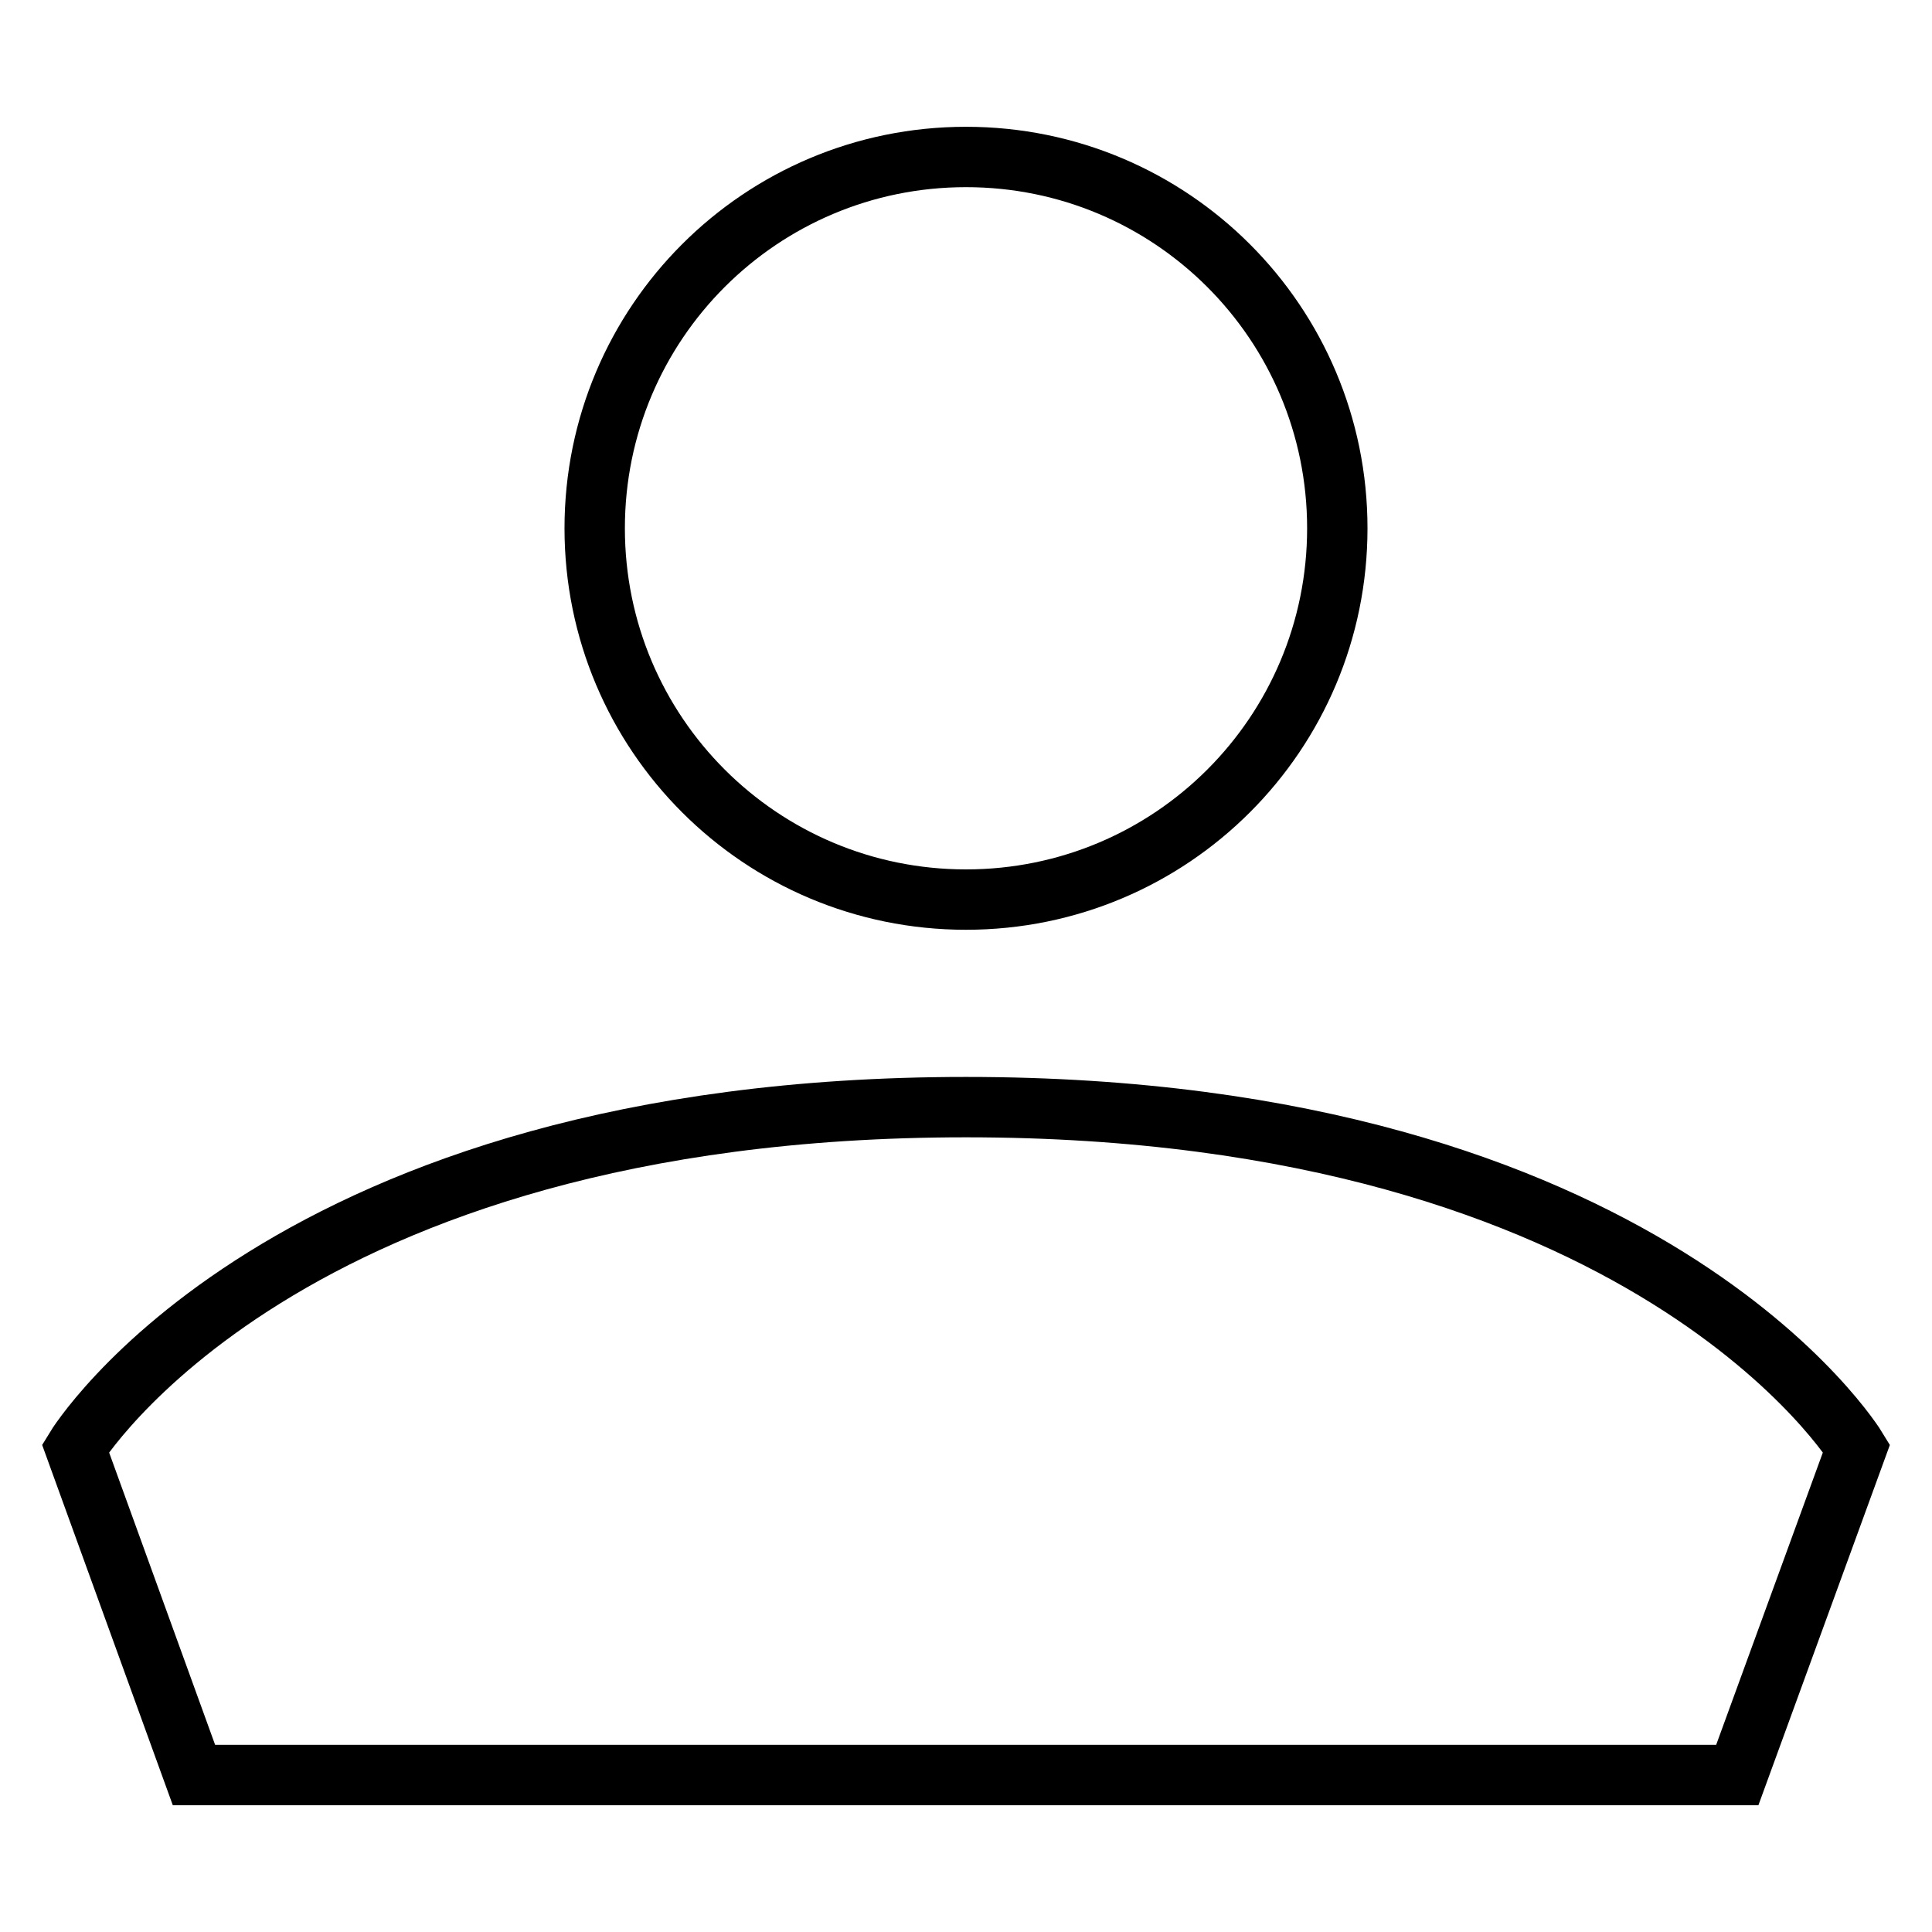 <?xml version="1.0" encoding="utf-8"?>
<!-- Svg Vector Icons : http://www.onlinewebfonts.com/icon -->
<!DOCTYPE svg PUBLIC "-//W3C//DTD SVG 1.1//EN" "http://www.w3.org/Graphics/SVG/1.1/DTD/svg11.dtd">
<svg version="1.1" xmlns="http://www.w3.org/2000/svg" xmlns:xlink="http://www.w3.org/1999/xlink" x="0px" y="0px" viewBox="0 0 256 256" enable-background="new 0 0 256 256" xml:space="preserve">
<g><g><path stroke-width="8" fill-opacity="0" stroke="#000000"  d="M78.8,70c0,27.2,22,49.2,49.2,49.2s49.2-22,49.2-49.2c0-27.2-22-49.2-49.2-49.2S78.8,42.8,78.8,70z"/><path stroke-width="8" fill-opacity="0" stroke="#000000"  d="M128,146.7c-90.6,0-118,45.2-118,45.2l15.7,43.3h204.5l15.8-43.3C246,191.9,218.6,146.7,128,146.7z"/></g></g>
</svg>